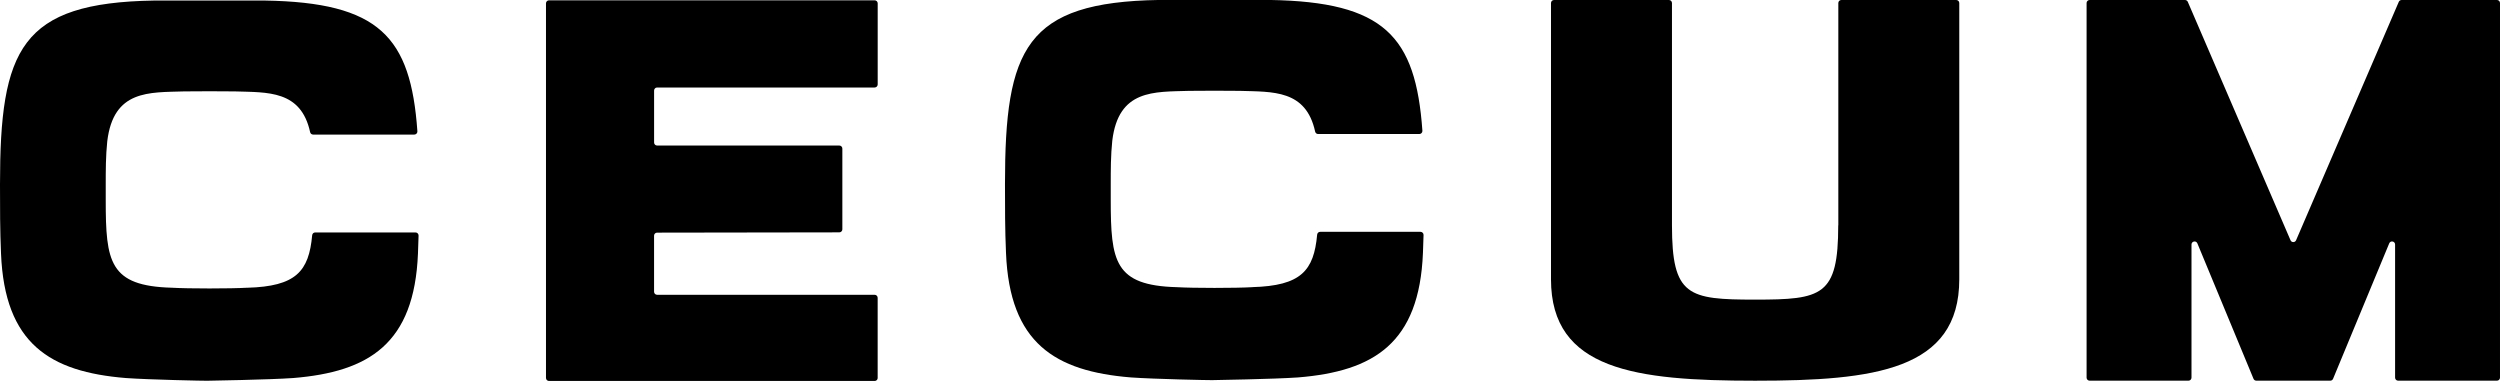 <svg viewBox="0 0 785.24 119.66" xmlns="http://www.w3.org/2000/svg" data-name="レイヤー 2" id="_レイヤー_2">
  <g data-name="レイヤー 1" id="_レイヤー_1-2">
    <g>
      <path d="M393.33,90.2c-5.11.31-18.59.31-23.71,0-19.6-.53-20.74-8.1-20.74-27.48v-4.76c0-4.58,0-9.16.48-13.74,1.94-16.21,13.12-15.33,24.14-15.68,4.04-.06,11.89-.06,15.93,0,10.32.33,20.77-.41,23.65,12.8.1.44.48.76.93.76h31.81c.55,0,.99-.48.95-1.03-2.11-29.76-12-40.49-47.95-41.08h-34.72c-42.01.68-48.44,15.23-48.44,57.78,0,7.22,0,14.45.32,21.67,1.13,28.36,15.39,37.17,39.21,39.11,7.45.53,24.81.88,25.53.85,0,0,19.56-.32,27.01-.85,23.82-1.94,38.07-10.75,39.21-39.11.08-1.88.14-3.76.19-5.64.01-.54-.42-.98-.96-.98h-31.51c-.5,0-.9.38-.95.88-1.03,11.33-5.05,16.07-20.4,16.49Z"></path>
      <path d="M753.45.58l-32.26,74.88c-.33.77-1.42.77-1.75,0L687.18.58c-.15-.35-.5-.58-.88-.58h-29.96c-.53,0-.95.43-.95.95v117.67c0,.53.43.95.95.95h31.05c.53,0,.95-.43.95-.95v-41.82c0-1.04,1.44-1.33,1.84-.37l17.64,42.55c.15.36.5.59.88.59h23.23c.39,0,.73-.23.88-.59l17.64-42.55c.4-.96,1.84-.68,1.84.37v41.82c0,.53.43.95.95.95h31.05c.53,0,.95-.43.95-.95V.95c0-.53-.43-.95-.95-.95h-29.96c-.38,0-.73.23-.88.58Z"></path>
      <path d="M577.38,70.77c0,22.22-5.05,23.34-26.11,23.34-21.07,0-26.11-1.12-26.11-23.34V.95c0-.53-.44-.95-.96-.95h-36.09c-.53,0-.95.43-.95.95v86.78c0,28.56,26.71,31.83,64,31.85h0s.08,0,.12,0,.08,0,.12,0h0c37.29-.01,64-3.29,64-31.85V.95c0-.53-.43-.95-.95-.95h-36.09c-.53,0-.95.43-.95.95v69.82Z"></path>
      <path d="M275.67,118.71v-25.17c0-.53-.43-.95-.95-.95h-68.33c-.53,0-.95-.43-.95-.96v-17.61c0-.53.43-.95.95-.95l57.24-.09c.53,0,.95-.43.95-.95v-25.37c0-.53-.43-.95-.95-.95h-57.23c-.53,0-.95-.42-.95-.95v-16.33c0-.53.43-.95.95-.95h68.33c.53,0,.95-.44.95-.96V1.05c0-.53-.43-.95-.95-.95h-102.29c-.53,0-.95.43-.95.95v117.66c0,.53.43.95.95.95h102.29c.53,0,.95-.43.95-.95Z"></path>
      <path d="M77.66,90.37c-5.11.31-18.59.31-23.71,0-19.6-.53-20.74-8.1-20.74-27.48v-4.76c0-4.58,0-9.16.48-13.74,1.94-16.21,13.12-15.33,24.14-15.68,4.04-.06,11.89-.06,15.93,0,10.32.33,20.77-.41,23.65,12.8.1.44.48.76.93.76h31.81c.55,0,.99-.48.95-1.03C129.01,11.49,119.12.76,83.17.17h-34.72C6.43.85,0,15.4,0,57.96c0,7.22,0,14.45.32,21.67,1.13,28.36,15.39,37.17,39.21,39.11,7.45.53,24.81.88,25.53.85,0,0,19.56-.32,27.01-.85,23.82-1.94,38.07-10.75,39.21-39.11.08-1.88.14-3.76.19-5.64.01-.54-.42-.98-.96-.98h-31.51c-.5,0-.9.38-.95.88-1.03,11.33-5.05,16.07-20.4,16.49Z"></path>
    </g>
  </g>
</svg>